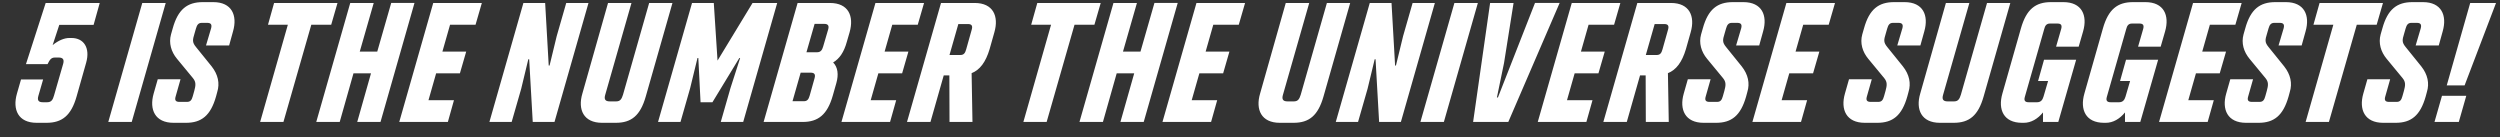 <svg width="164" height="9" viewBox="0 0 164 9" fill="none" xmlns="http://www.w3.org/2000/svg"><rect x="0" y="0" width="164" height="9" fill="#333333" stroke="none"/><path d="M2.405 8.056c-1.215 0-1.595-.87-1.293-1.918l.267-.926h1.45l-.313 1.082c-.078.279 0 .413.29.413h.29c.268 0 .368-.157.446-.435l.602-2.085c.078-.28-.01-.413-.3-.413h-.235c-.267 0-.346.156-.49.435H1.702L2.996.195h3.546L6.14 1.633H3.888L3.453 2.96c.38-.312.77-.468 1.093-.468h.145c.814 0 1.237.658.959 1.628l-.625 2.207c-.357 1.26-.959 1.729-1.973 1.729h-.647zM7.103 8L9.333.195h1.538L8.641 8H7.103zm4.282.056c-1.216 0-1.606-.87-1.305-1.918l.268-.937h1.494l-.323 1.138c-.067.234 0 .345.256.345h.49c.224 0 .313-.122.38-.368l.1-.356c.1-.368.123-.58-.089-.837l-1.048-1.27c-.38-.458-.546-1.027-.39-1.595l.111-.39c.346-1.26.959-1.729 1.974-1.729h.691c1.215 0 1.595.87 1.293 1.918l-.256.925h-1.517l.335-1.126c.067-.245-.011-.357-.256-.357h-.357c-.223 0-.312.134-.38.368l-.1.346c-.122.401-.156.558.1.87l1.027 1.27c.423.536.546 1.116.367 1.685l-.078.29c-.356 1.26-.959 1.728-1.973 1.728h-.814zM17.065 8l1.818-6.378H17.58L17.98.195h4.16l-.413 1.427h-1.305L18.593 8h-1.527zm3.681 0l2.23-7.805h1.54L23.6 3.384h1.148l.915-3.19h1.527L24.961 8h-1.527l.903-3.189h-1.149L22.285 8h-1.539zm5.445 0L28.42.195h3.189l-.413 1.427h-1.672l-.502 1.762h1.561l-.413 1.427h-1.56l-.502 1.762h1.672L29.38 8h-3.19zm5.914 0l2.23-7.805h1.427l.234 4.103h.056l.468-1.929.625-2.174h1.46L36.375 8h-1.427l-.234-4.114h-.056l-.468 1.94L33.565 8h-1.46zm7.392.056c-1.216 0-1.606-.87-1.294-1.918L39.887.195h1.538l-1.728 6.043c-.078.279.011.413.301.413h.424c.268 0 .357-.156.446-.435L42.585.195h1.528l-1.75 6.132c-.358 1.26-.949 1.729-1.963 1.729h-.903zM43.167 8l2.23-7.805h1.428l.245 3.78 2.297-3.78h1.617L48.754 8h-1.472l.636-2.219.635-1.973h-.055l-1.762 2.899h-.78l-.146-2.9h-.055l-.48 1.974L44.64 8h-1.472zm6.926 0l2.23-7.805h2.119c1.215 0 1.594.858 1.293 1.918l-.178.613c-.19.702-.49 1.126-.903 1.371.312.313.367.803.211 1.35l-.234.825C54.275 7.52 53.672 8 52.658 8h-2.565zm2.81-4.572h.691c.234 0 .335-.133.402-.368l.334-1.137c.067-.234-.01-.357-.256-.357h-.636l-.535 1.862zm-.914 3.212h.747c.223 0 .312-.134.379-.368l.323-1.149c.067-.245-.01-.357-.267-.357h-.647l-.535 1.874zM55.199 8l2.23-7.805h3.189l-.413 1.427h-1.672l-.502 1.762h1.56L59.18 4.81h-1.56l-.502 1.762h1.672L58.388 8h-3.19zm4.3 0L61.73.195h2.209c1.215 0 1.594.87 1.293 1.918l-.312 1.104c-.257.87-.647 1.371-1.182 1.583l.056 3.2h-1.506l-.01-3.055h-.369L61.038 8H59.5zm2.788-4.393h.714c.223 0 .312-.123.38-.368l.367-1.305c.067-.234 0-.357-.245-.357h-.636l-.58 2.03zM67.133 8l1.817-6.378h-1.304l.401-1.427h4.16l-.413 1.427h-1.305L68.66 8h-1.527zm3.68 0l2.23-7.805h1.54l-.915 3.189h1.148l.915-3.19h1.527L75.028 8H73.5l.904-3.189h-1.149L72.352 8h-1.539zm5.445 0l2.23-7.805h3.189l-.413 1.427h-1.672l-.502 1.762h1.56l-.412 1.427h-1.56l-.502 1.762h1.672L79.447 8h-3.19zm7.698.056c-1.216 0-1.606-.87-1.294-1.918L84.346.195h1.539l-1.729 6.043c-.078.279.012.413.301.413h.424c.268 0 .357-.156.446-.435L87.044.195h1.528l-1.75 6.132c-.358 1.26-.948 1.729-1.963 1.729h-.903zM87.627 8l2.23-7.805h1.427l.234 4.103h.056l.469-1.929.624-2.174h1.46L91.898 8H90.47l-.234-4.114h-.056l-.468 1.94L89.088 8h-1.461zm5.552 0l2.23-7.805h1.539L94.718 8h-1.539zm3.457 0L97.751.195h1.539l-.625 3.936-.468 2.263h.067l2.431-6.2h1.617L98.944 8h-2.308zm4.241 0l2.231-7.805h3.188l-.412 1.427h-1.673l-.501 1.762h1.561l-.413 1.427h-1.561l-.502 1.762h1.673L104.066 8h-3.189zm4.302 0l2.23-7.805h2.207c1.216 0 1.595.87 1.294 1.918l-.312 1.104c-.257.87-.647 1.371-1.182 1.583l.055 3.2h-1.505l-.011-3.055h-.368L106.717 8h-1.538zm2.787-4.393h.714c.223 0 .312-.123.379-.368l.368-1.305c.067-.234 0-.357-.246-.357h-.635l-.58 2.03zm3.792 4.449c-1.215 0-1.605-.87-1.304-1.918l.267-.937h1.494l-.323 1.138c-.067.234 0 .345.257.345h.49c.223 0 .312-.122.379-.368l.101-.356c.1-.368.122-.58-.09-.837l-1.048-1.27c-.379-.458-.546-1.027-.39-1.595l.112-.39c.345-1.26.958-1.729 1.973-1.729h.691c1.216 0 1.595.87 1.294 1.918l-.257.925h-1.516l.334-1.126c.067-.245-.011-.357-.256-.357h-.357c-.223 0-.312.134-.379.368l-.1.346c-.123.401-.156.558.1.87l1.026 1.27c.424.536.546 1.116.368 1.685l-.078.29c-.357 1.26-.959 1.728-1.974 1.728h-.814zM114.957 8l2.23-7.805h3.189l-.413 1.427h-1.672l-.502 1.762h1.561l-.413 1.427h-1.561l-.501 1.762h1.672L118.146 8h-3.189zm7.374.056c-1.215 0-1.605-.87-1.304-1.918l.267-.937h1.495l-.324 1.138c-.067.234 0 .345.257.345h.49c.223 0 .312-.122.379-.368l.101-.356c.1-.368.122-.58-.089-.837l-1.049-1.27c-.379-.458-.546-1.027-.39-1.595l.112-.39c.345-1.26.959-1.729 1.973-1.729h.692c1.215 0 1.594.87 1.293 1.918l-.257.925h-1.516l.335-1.126c.066-.245-.012-.357-.257-.357h-.357c-.223 0-.312.134-.379.368l-.1.346c-.123.401-.156.558.1.87l1.026 1.27c.424.536.546 1.116.368 1.685l-.078.29c-.357 1.26-.959 1.728-1.974 1.728h-.814zm4.93 0c-1.216 0-1.606-.87-1.294-1.918l1.684-5.943h1.539l-1.729 6.043c-.078.279.012.413.301.413h.424c.268 0 .357-.156.446-.435l1.717-6.021h1.528l-1.751 6.132c-.356 1.26-.947 1.729-1.962 1.729h-.903zm5.388 0c-1.215 0-1.594-.87-1.293-1.918l1.215-4.27c.357-1.26.959-1.729 1.974-1.729h.814c1.215 0 1.594.87 1.293 1.918l-.29 1.003h-1.483l.335-1.16c.067-.244 0-.356-.246-.356h-.49c-.223 0-.324.134-.379.368l-1.271 4.449c-.067.234.011.346.256.346h.546c.235 0 .357-.134.424-.368l.301-1.026h-.658l.391-1.394h2.107L135.024 8h-1.003v-.624c-.346.423-.781.68-1.26.68h-.112zm5.379 0c-1.215 0-1.594-.87-1.293-1.918l1.215-4.27c.357-1.26.959-1.729 1.974-1.729h.814c1.215 0 1.594.87 1.293 1.918l-.29 1.003h-1.483l.335-1.16c.067-.244 0-.356-.246-.356h-.49c-.223 0-.323.134-.379.368l-1.271 4.449c-.067.234.011.346.256.346h.546c.235 0 .357-.134.424-.368l.301-1.026h-.658l.391-1.394h2.107L140.403 8H139.4v-.624c-.346.423-.781.68-1.26.68h-.112zM141.634 8l2.23-7.805h3.189l-.412 1.427h-1.673l-.501 1.762h1.561l-.413 1.427h-1.561l-.502 1.762h1.673L144.823 8h-3.189zm5.709.056c-1.215 0-1.606-.87-1.304-1.918l.267-.937h1.494l-.323 1.138c-.067.234 0 .345.256.345h.491c.223 0 .312-.122.379-.368l.1-.356c.101-.368.123-.58-.089-.837l-1.048-1.27c-.379-.458-.546-1.027-.39-1.595l.111-.39c.346-1.26.959-1.729 1.974-1.729h.691c1.216 0 1.595.87 1.294 1.918l-.257.925h-1.516l.334-1.126c.067-.245-.011-.357-.256-.357h-.357c-.223 0-.312.134-.379.368l-.1.346c-.123.401-.157.558.1.87l1.026 1.27c.423.536.546 1.116.368 1.685l-.078.29c-.357 1.26-.959 1.728-1.974 1.728h-.814zM151.249 8l1.818-6.378h-1.305l.402-1.427h4.159l-.413 1.427h-1.305L152.777 8h-1.528zm5.088.056c-1.215 0-1.605-.87-1.304-1.918l.267-.937h1.494l-.323 1.138c-.067.234 0 .345.257.345h.49c.223 0 .312-.122.379-.368l.101-.356c.1-.368.122-.58-.09-.837l-1.048-1.27c-.379-.458-.546-1.027-.39-1.595l.112-.39c.345-1.26.958-1.729 1.973-1.729h.691c1.216 0 1.595.87 1.294 1.918l-.257.925h-1.516l.334-1.126c.067-.245-.011-.357-.256-.357h-.357c-.223 0-.312.134-.379.368l-.1.346c-.123.401-.156.558.1.87l1.026 1.27c.424.536.546 1.116.368 1.685l-.078.29c-.357 1.26-.959 1.728-1.974 1.728h-.814zm4.169-2.453l1.539-5.408h1.694l-2.062 5.408h-1.171zM159.703 8l.491-1.717h1.594L161.297 8h-1.594z" fill="#fff"/></svg>